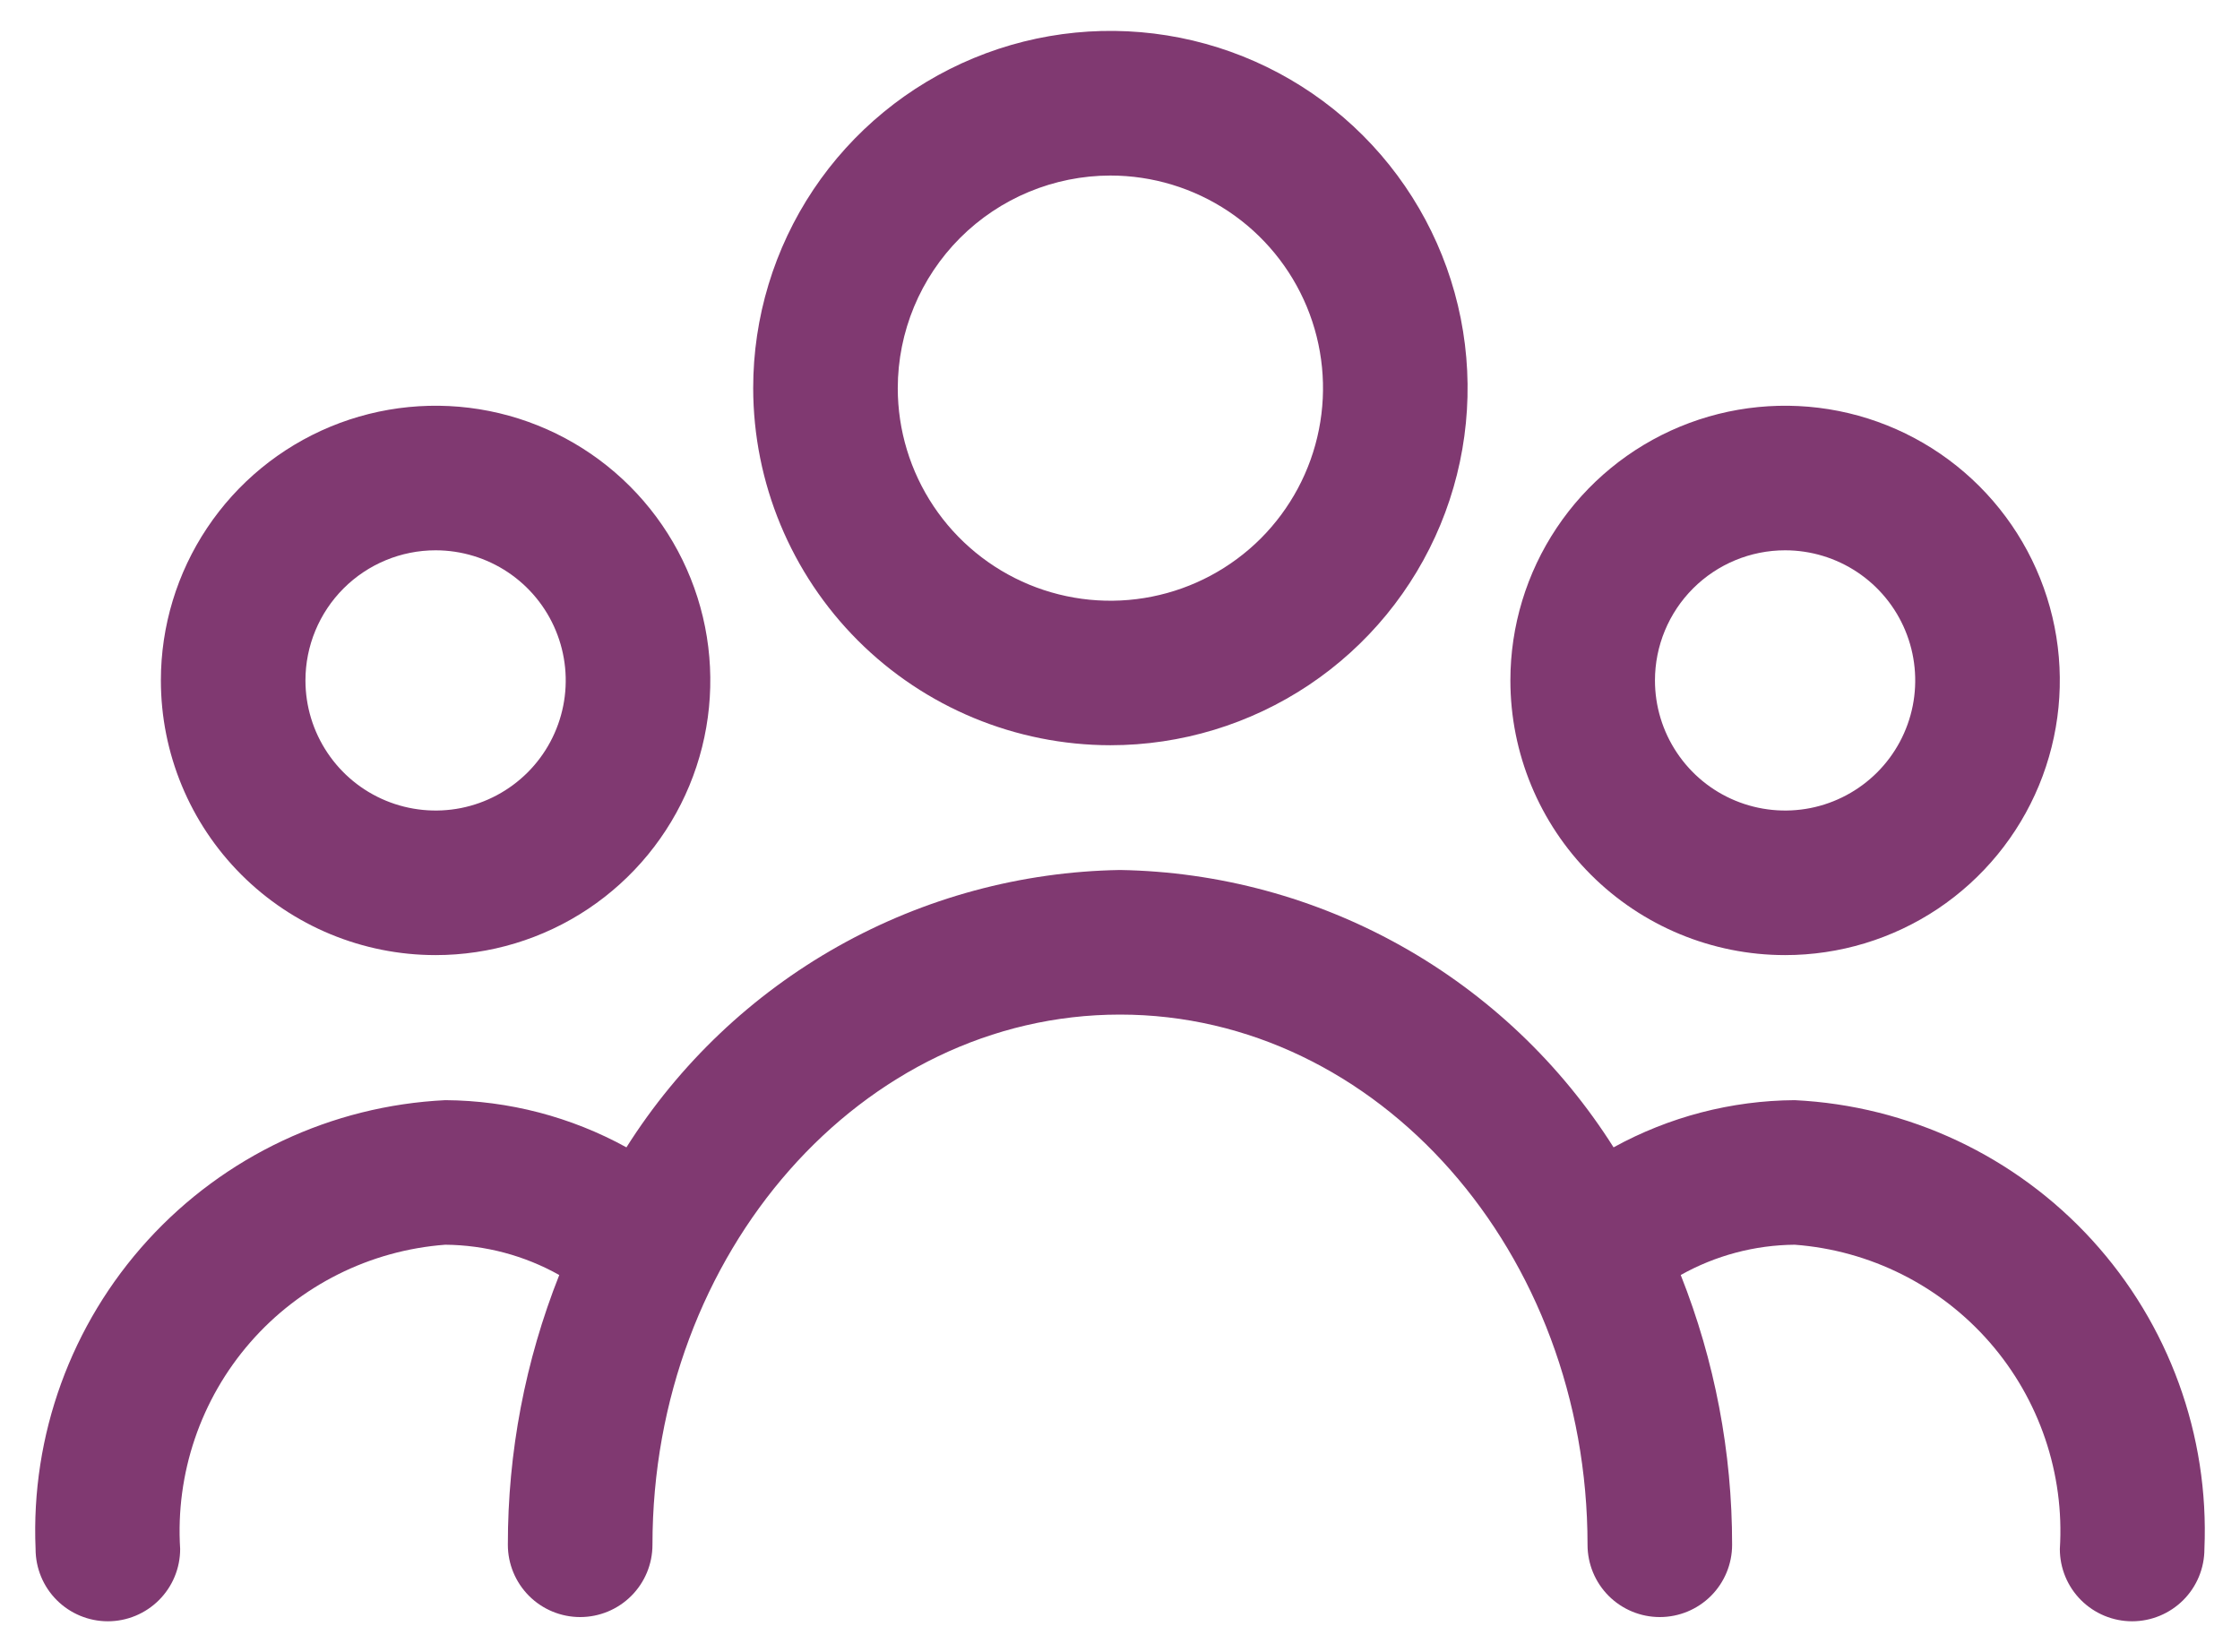 <svg width="61" height="45" viewBox="0 0 61 45" fill="none" xmlns="http://www.w3.org/2000/svg">
<path d="M30.238 20.297C32.162 20.297 34.043 19.726 35.643 18.657C37.243 17.588 38.489 16.069 39.226 14.291C39.962 12.514 40.154 10.558 39.779 8.671C39.403 6.784 38.477 5.051 37.116 3.69C35.755 2.33 34.022 1.404 32.135 1.028C30.248 0.653 28.292 0.846 26.514 1.583C24.737 2.319 23.218 3.567 22.149 5.166C21.081 6.766 20.51 8.647 20.511 10.571C20.514 13.15 21.54 15.622 23.363 17.446C25.187 19.269 27.66 20.294 30.238 20.297ZM30.238 4.781C31.384 4.781 32.503 5.121 33.455 5.757C34.407 6.393 35.149 7.298 35.588 8.356C36.026 9.414 36.141 10.578 35.917 11.701C35.694 12.824 35.142 13.856 34.333 14.666C33.523 15.475 32.491 16.027 31.368 16.25C30.245 16.474 29.081 16.359 28.023 15.921C26.965 15.482 26.06 14.74 25.424 13.788C24.788 12.836 24.448 11.716 24.448 10.571C24.45 9.036 25.061 7.565 26.146 6.479C27.232 5.394 28.703 4.783 30.238 4.781Z" fill="#803971"/>
<path d="M11.862 26.013C13.342 26.013 14.788 25.575 16.018 24.753C17.249 23.93 18.208 22.762 18.774 21.395C19.34 20.028 19.488 18.524 19.2 17.073C18.911 15.621 18.198 14.288 17.152 13.242C16.106 12.196 14.773 11.483 13.322 11.194C11.87 10.906 10.366 11.054 8.999 11.62C7.632 12.187 6.464 13.145 5.642 14.376C4.82 15.606 4.381 17.052 4.381 18.532C4.381 20.516 5.169 22.419 6.572 23.822C7.975 25.225 9.878 26.013 11.862 26.013ZM11.862 14.988C12.563 14.988 13.248 15.196 13.831 15.585C14.414 15.975 14.868 16.528 15.136 17.176C15.404 17.823 15.475 18.536 15.338 19.223C15.201 19.911 14.864 20.542 14.368 21.038C13.872 21.533 13.241 21.871 12.553 22.008C11.866 22.144 11.153 22.074 10.506 21.806C9.858 21.538 9.305 21.084 8.916 20.501C8.526 19.918 8.318 19.233 8.318 18.532C8.318 17.592 8.692 16.691 9.356 16.026C10.021 15.362 10.922 14.988 11.862 14.988Z" fill="#803971"/>
<path d="M48.612 26.013C50.092 26.013 51.538 25.575 52.769 24.753C53.999 23.93 54.958 22.762 55.524 21.395C56.09 20.028 56.238 18.524 55.95 17.073C55.661 15.621 54.948 14.288 53.902 13.242C52.856 12.196 51.523 11.483 50.072 11.194C48.62 10.906 47.116 11.054 45.749 11.62C44.382 12.187 43.214 13.145 42.392 14.376C41.57 15.606 41.131 17.052 41.131 18.532C41.131 20.516 41.919 22.419 43.322 23.822C44.725 25.225 46.628 26.013 48.612 26.013ZM48.612 14.988C49.313 14.988 49.998 15.196 50.581 15.585C51.164 15.975 51.618 16.528 51.886 17.176C52.154 17.823 52.224 18.536 52.088 19.223C51.951 19.911 51.614 20.542 51.118 21.038C50.622 21.533 49.991 21.871 49.303 22.008C48.616 22.144 47.904 22.074 47.256 21.806C46.608 21.538 46.055 21.084 45.666 20.501C45.276 19.918 45.068 19.233 45.068 18.532C45.068 17.592 45.442 16.691 46.106 16.026C46.771 15.362 47.672 14.988 48.612 14.988Z" fill="#803971"/>
<path d="M48.874 29.964C47.148 29.975 45.453 30.417 43.941 31.249C42.503 28.974 40.522 27.092 38.175 25.773C35.829 24.454 33.191 23.74 30.5 23.695C27.809 23.74 25.171 24.454 22.824 25.773C20.478 27.092 18.497 28.974 17.059 31.249C15.547 30.417 13.851 29.975 12.126 29.964C9.028 30.115 6.117 31.485 4.027 33.775C1.936 36.066 0.837 39.09 0.969 42.188C0.969 42.71 1.176 43.211 1.545 43.58C1.914 43.949 2.415 44.157 2.937 44.157C3.459 44.157 3.96 43.949 4.329 43.58C4.699 43.211 4.906 42.71 4.906 42.188C4.777 40.135 5.463 38.113 6.814 36.562C8.165 35.011 10.074 34.055 12.126 33.901C13.213 33.91 14.282 34.194 15.23 34.726C14.302 37.065 13.827 39.558 13.83 42.074C13.83 42.596 14.038 43.096 14.407 43.466C14.776 43.835 15.277 44.042 15.799 44.042C16.321 44.042 16.822 43.835 17.191 43.466C17.561 43.096 17.768 42.596 17.768 42.074C17.768 34.11 23.477 27.633 30.5 27.633C37.522 27.633 43.232 34.11 43.232 42.074C43.232 42.596 43.439 43.096 43.808 43.466C44.178 43.835 44.678 44.042 45.2 44.042C45.723 44.042 46.223 43.835 46.593 43.466C46.962 43.096 47.169 42.596 47.169 42.074C47.172 39.558 46.697 37.065 45.77 34.726C46.718 34.194 47.786 33.91 48.874 33.901C50.926 34.055 52.834 35.011 54.186 36.562C55.537 38.113 56.223 40.135 56.094 42.188C56.094 42.71 56.301 43.211 56.67 43.58C57.039 43.949 57.54 44.157 58.062 44.157C58.584 44.157 59.085 43.949 59.455 43.58C59.824 43.211 60.031 42.71 60.031 42.188C60.163 39.09 59.063 36.066 56.973 33.775C54.883 31.485 51.971 30.115 48.874 29.964Z" fill="#803971"/>
</svg>

